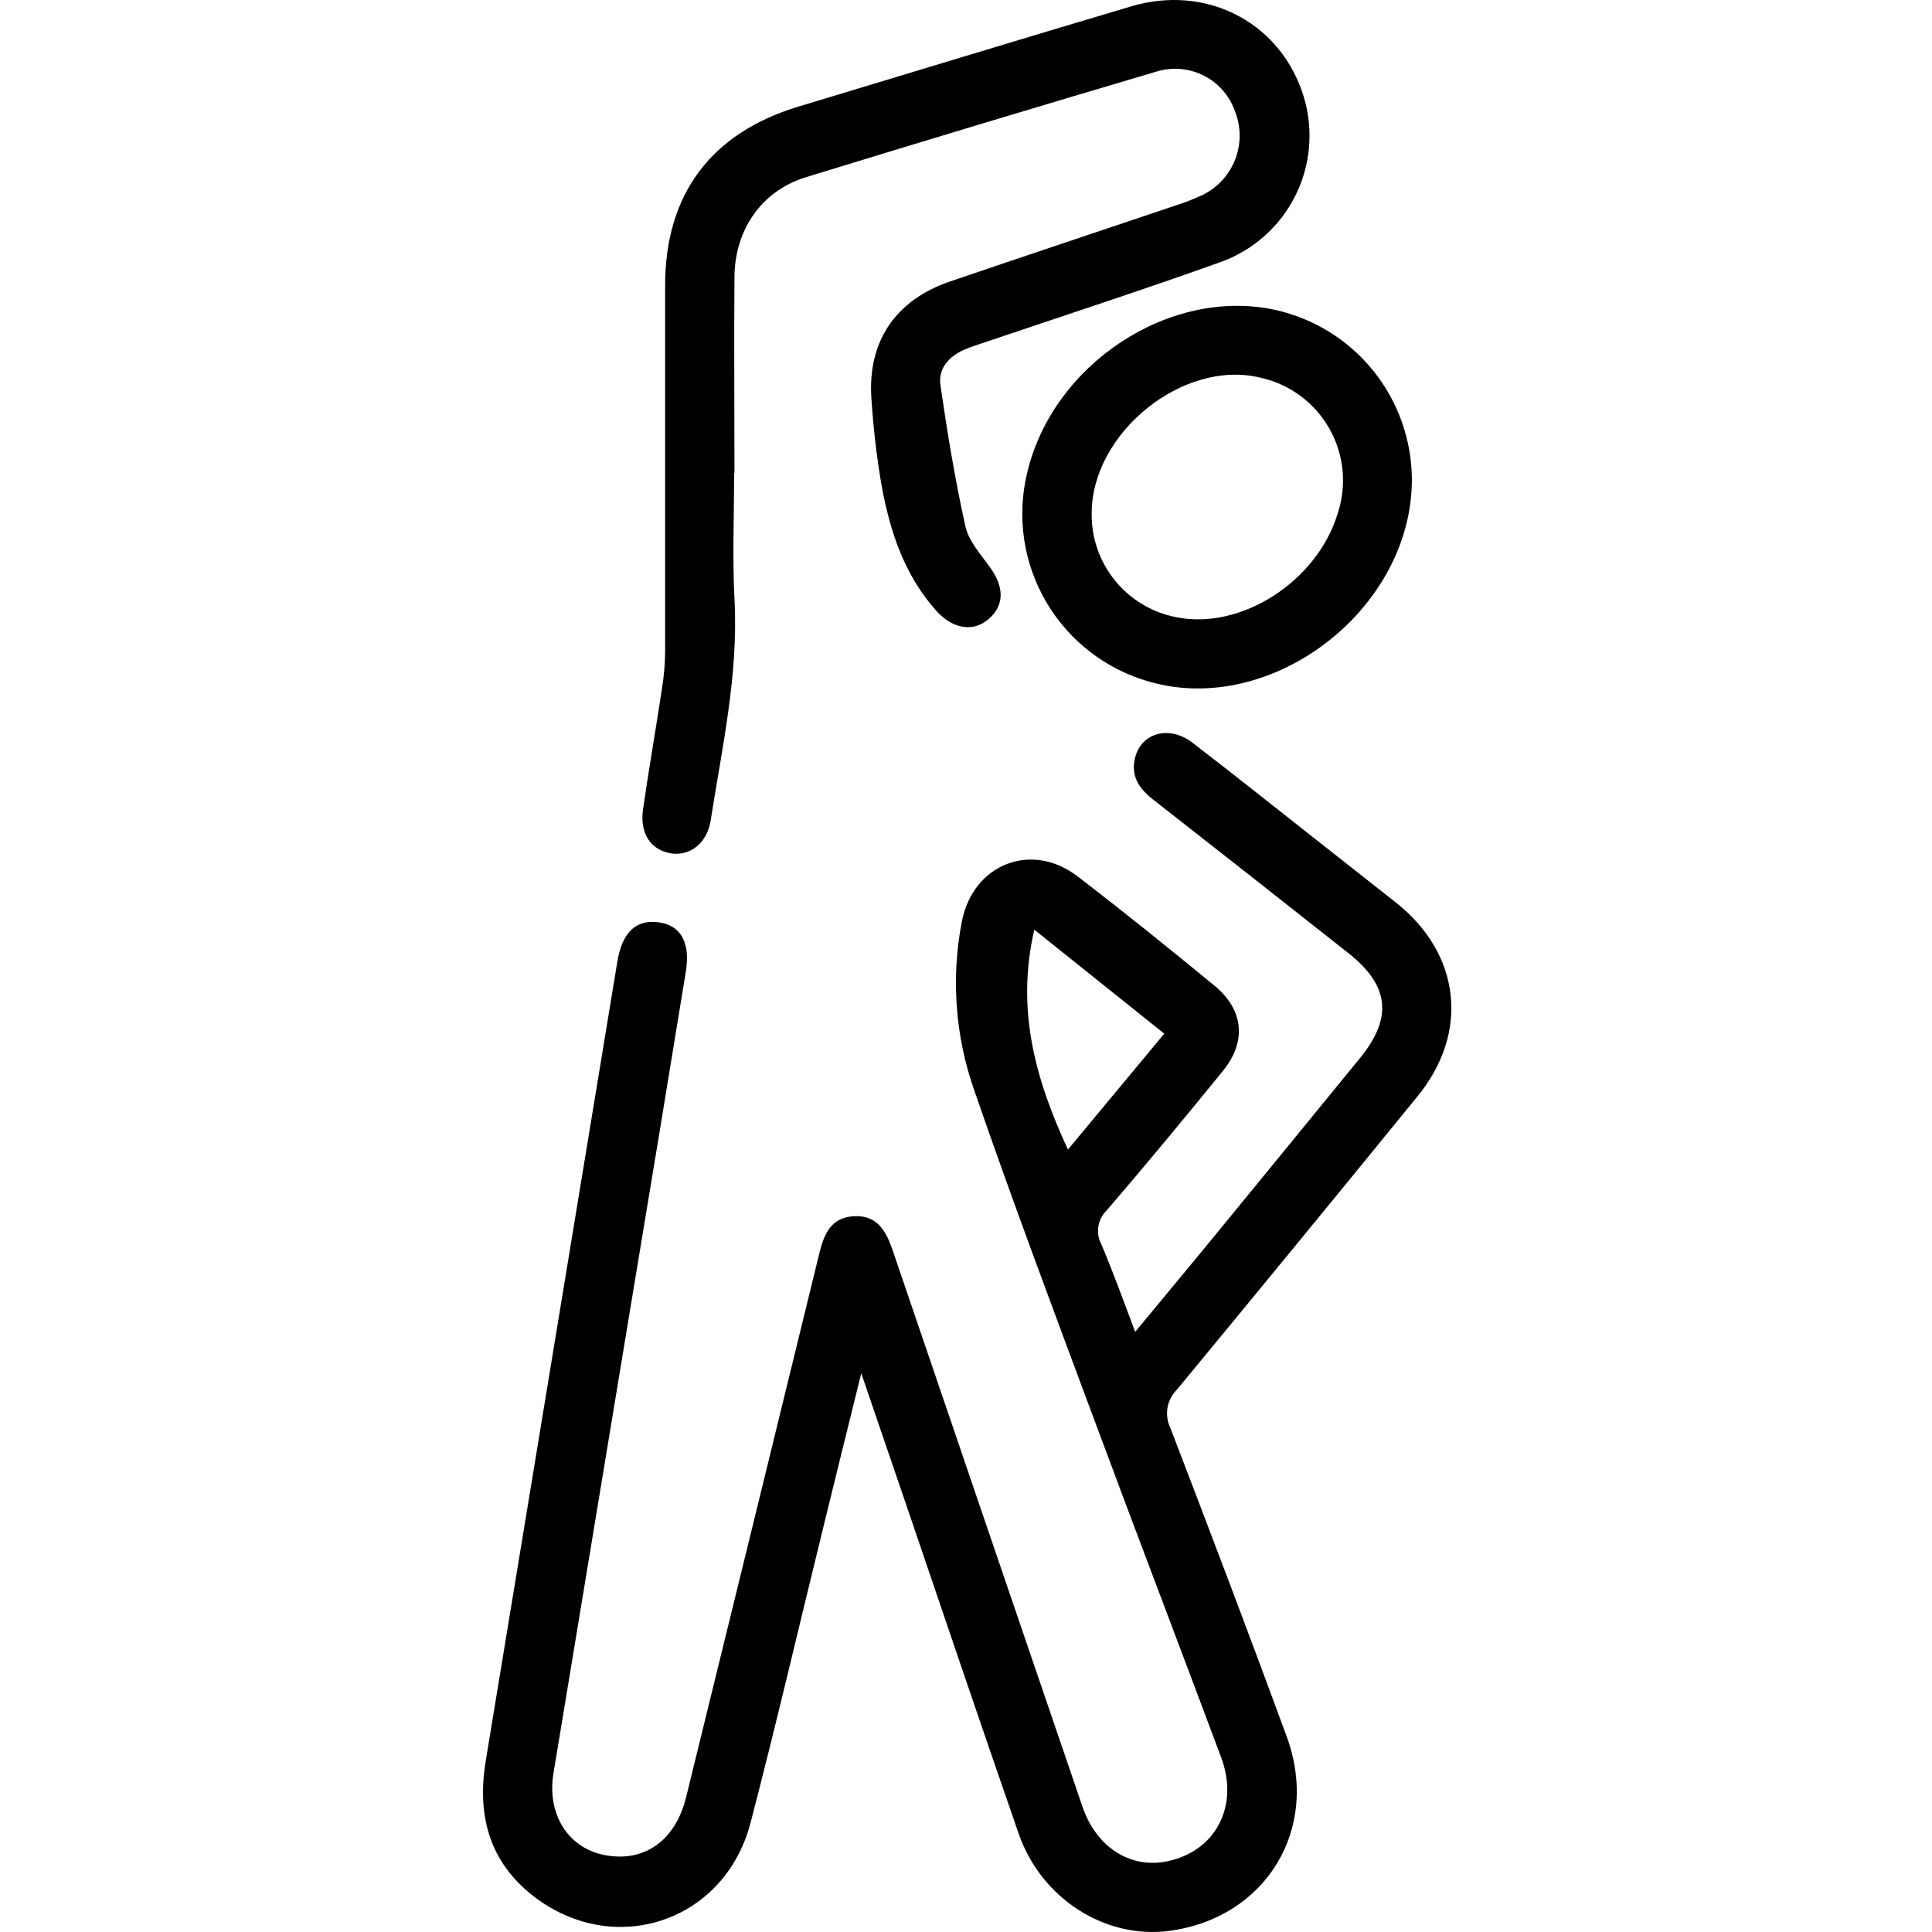 <svg xmlns="http://www.w3.org/2000/svg" fill="none" viewBox="0 0 200 200" height="200" width="200">
<g clip-path="url(#clip0_17_35)">
<path fill="black" d="M117.511 137.88C120.053 134.801 122.356 132.021 124.671 129.229C130.053 122.665 135.423 116.102 140.781 109.539C144.194 105.362 143.842 102.027 139.587 98.668C132.877 93.362 126.149 88.071 119.403 82.797C117.923 81.645 117.016 80.338 117.511 78.411C118.167 75.846 121.055 75.052 123.436 76.878C127.863 80.279 132.225 83.763 136.61 87.212C139.243 89.28 141.875 91.353 144.504 93.429C151.21 98.745 152.147 106.86 146.753 113.477C138.484 123.632 130.176 133.759 121.831 143.859C121.318 144.369 120.978 145.027 120.858 145.741C120.738 146.455 120.845 147.188 121.163 147.838C125.238 158.453 129.277 169.079 133.197 179.754C136.7 189.3 131.085 198.512 121.097 199.879C114.468 200.78 107.809 196.585 105.459 189.837C101.533 178.536 97.702 167.2 93.848 155.881C92.362 151.526 90.864 147.176 89.158 142.158C87.786 147.713 86.568 152.618 85.369 157.522C82.816 167.916 80.393 178.339 77.696 188.697C75.023 198.96 63.567 202.767 55.196 196.269C50.608 192.689 49.367 187.856 50.28 182.307C54.818 154.718 59.361 127.132 63.907 99.551C64.397 96.567 65.793 95.177 68.138 95.47C70.483 95.762 71.485 97.576 70.996 100.589C69.19 111.675 67.364 122.755 65.518 133.829C62.782 150.404 60.041 166.983 57.296 183.566C56.592 187.826 58.83 191.323 62.607 192.039C66.7 192.826 69.928 190.535 71.031 186.03C75.638 167.263 80.234 148.497 84.82 129.73C85.316 127.677 86.067 126.007 88.454 125.899C90.841 125.792 91.747 127.492 92.41 129.437C98.949 148.638 105.498 167.836 112.058 187.033C113.49 191.209 116.962 193.435 120.727 192.701C125.793 191.711 128.317 187.021 126.413 181.925C122.076 170.302 117.636 158.715 113.317 147.081C109.098 135.744 104.832 124.408 100.882 112.952C98.881 107.301 98.432 101.216 99.582 95.332C100.775 89.431 106.789 87.069 111.556 90.726C116.324 94.384 121.061 98.202 125.703 102.021C128.746 104.515 129.08 107.803 126.598 110.857C122.654 115.708 118.669 120.523 114.593 125.267C114.119 125.718 113.806 126.314 113.704 126.961C113.602 127.608 113.715 128.271 114.027 128.847C115.226 131.693 116.288 134.598 117.511 137.88ZM107.07 96.239C105.16 104.503 107.171 111.717 110.554 119.002L120.524 107.003L107.07 96.239Z"></path>
<path fill="black" d="M75.996 48.954C75.996 53.346 75.811 57.743 76.037 62.122C76.443 69.879 74.749 77.355 73.573 84.909C73.197 87.295 71.431 88.662 69.427 88.334C67.422 88.005 66.21 86.329 66.562 83.817C67.159 79.64 67.899 75.464 68.531 71.257C68.734 70.012 68.842 68.754 68.854 67.492C68.854 54.843 68.854 42.194 68.854 29.545C68.854 20.124 73.591 13.793 82.607 11.049C94.128 7.576 105.638 4.056 117.177 0.637C124.743 -1.577 132.159 2.14 134.725 9.3C135.356 11.037 135.635 12.883 135.544 14.729C135.454 16.575 134.996 18.384 134.197 20.051C133.399 21.718 132.276 23.209 130.894 24.436C129.513 25.664 127.9 26.603 126.151 27.2C118.323 30.01 110.405 32.57 102.523 35.243C101.61 35.553 100.673 35.84 99.79 36.21C98.233 36.902 97.105 38.155 97.35 39.849C98.06 44.754 98.865 49.658 99.939 54.491C100.274 55.995 101.485 57.343 102.445 58.668C103.955 60.732 103.997 62.606 102.398 64.038C100.799 65.47 98.645 65.147 96.92 63.226C93.573 59.485 92.088 54.873 91.234 50.1C90.74 47.168 90.397 44.213 90.208 41.245C89.796 35.362 92.702 31.066 98.329 29.145C105.99 26.532 113.675 23.978 121.348 21.389C122.412 21.058 123.454 20.659 124.468 20.195C126.025 19.441 127.238 18.124 127.863 16.512C128.489 14.899 128.48 13.109 127.839 11.502C127.275 9.9 126.112 8.579 124.594 7.817C123.077 7.055 121.323 6.911 119.701 7.415C107.589 10.995 95.496 14.638 83.424 18.346C78.86 19.748 76.067 23.763 76.031 28.668C75.978 35.44 76.031 42.212 76.031 48.954H75.996Z"></path>
<path fill="black" d="M146.157 49.611C146.186 63.035 131.7 74.217 118.991 70.571C114.503 69.307 110.677 66.356 108.315 62.336C105.953 58.316 105.237 53.538 106.318 49.002C108.961 37.665 121.127 29.688 132.04 32.087C136.028 32.979 139.597 35.198 142.161 38.381C144.725 41.564 146.134 45.523 146.157 49.611ZM113.012 53.059C112.957 55.609 113.806 58.096 115.409 60.079C117.013 62.063 119.266 63.414 121.771 63.895C128.478 65.249 136.342 60.201 138.478 53.155C138.958 51.703 139.128 50.166 138.975 48.644C138.822 47.122 138.35 45.65 137.59 44.322C136.83 42.995 135.799 41.843 134.564 40.94C133.329 40.038 131.918 39.406 130.423 39.086C122.511 37.176 113.066 44.754 113.012 53.059Z"></path>
</g>
<defs>
<clipPath id="clip0_17_35">
<rect fill="white" height="200" width="200"></rect>
</clipPath>
</defs>
</svg>
